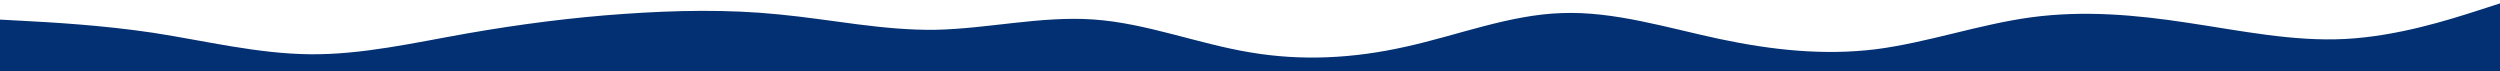 <?xml version="1.0" encoding="utf-8"?>
<!-- Generator: Adobe Illustrator 16.0.0, SVG Export Plug-In . SVG Version: 6.00 Build 0)  -->
<!DOCTYPE svg PUBLIC "-//W3C//DTD SVG 1.1//EN" "http://www.w3.org/Graphics/SVG/1.1/DTD/svg11.dtd">
<svg version="1.1" id="visual" xmlns="http://www.w3.org/2000/svg" xmlns:xlink="http://www.w3.org/1999/xlink" x="0px" y="0px"
	 width="898.5px" height="25.583px" viewBox="0.834 16.25 898.5 25.583" enable-background="new 0.834 16.25 898.5 25.583"
	 xml:space="preserve">
<path fill="#033072" d="M900,17.25l-9.3,3c-9.4,3-28,9-46.9,10c-18.8,1-37.8-3-56.6-5.8c-18.9-2.9-37.5-4.5-56.2-2
	s-37.3,9.1-56,11.5c-18.7,2.3-37.3,0.3-56.2-3.7c-18.8-4-37.8-10-56.6-9.3c-18.899,0.6-37.5,8-56.2,12.1c-18.699,4.2-37.3,5.2-56,2
	c-18.699-3.1-37.3-10.5-56.199-11.8C375,21.95,356,26.55,337.2,26.95c-18.899,0.3-37.5-3.7-56.2-5.5c-18.699-1.9-37.3-1.5-56-0.2
	c-18.699,1.3-37.3,3.7-56.199,7C150,31.55,131,35.95,112.2,35.75c-18.899-0.2-37.5-4.8-56.2-7.7c-18.699-2.8-37.3-3.8-46.699-4.3
	L0,23.25v34h9.301c9.399,0,28,0,46.699,0c18.7,0,37.301,0,56.2,0c18.8,0,37.8,0,56.601,0c18.899,0,37.5,0,56.199,0
	c18.7,0,37.301,0,56,0c18.7,0,37.301,0,56.2,0c18.8,0,37.8,0,56.601,0c18.899,0,37.5,0,56.199,0c18.7,0,37.301,0,56,0
	c18.7,0,37.301,0,56.2,0c18.8,0,37.8,0,56.6,0c18.9,0,37.5,0,56.2,0s37.3,0,56,0s37.3,0,56.2,0c18.8,0,37.8,0,56.6,0
	c18.9,0,37.5,0,46.9,0h9.3V17.25z"/>
</svg>
